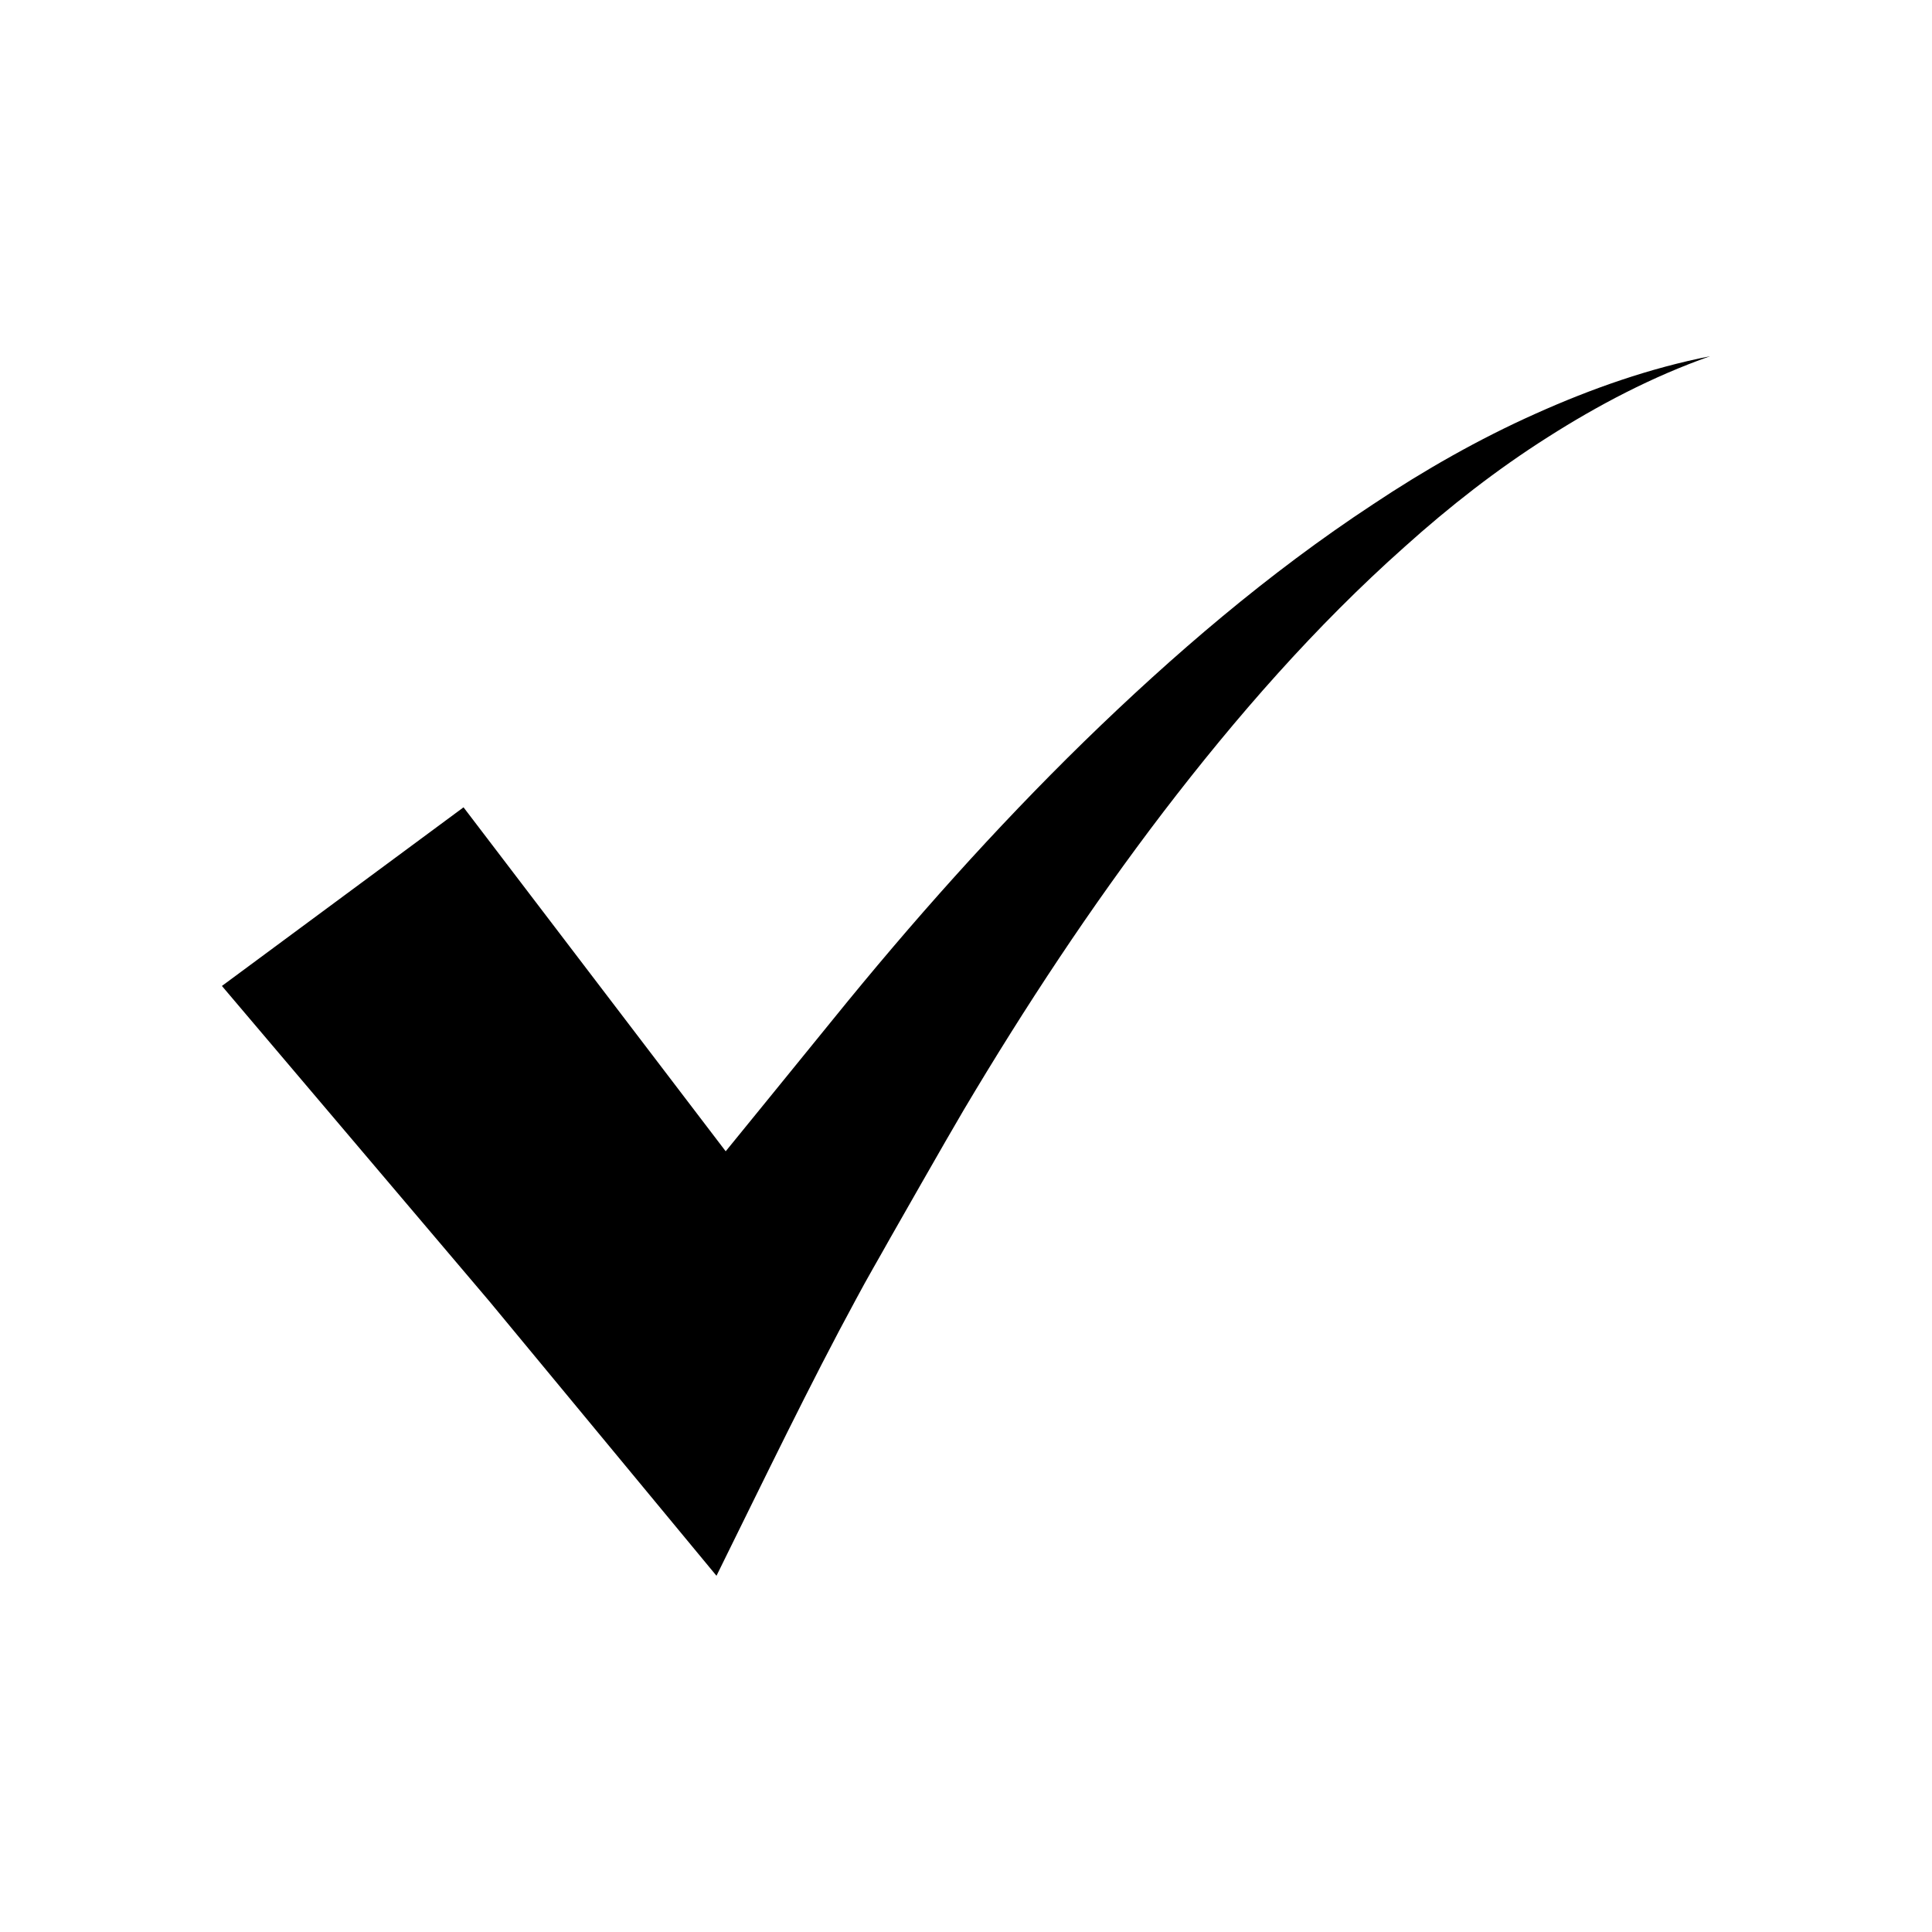 <?xml version="1.0" encoding="UTF-8"?>
<!-- The Best Svg Icon site in the world: iconSvg.co, Visit us! https://iconsvg.co -->
<svg fill="#000000" width="800px" height="800px" version="1.1" viewBox="144 144 512 512" xmlns="http://www.w3.org/2000/svg">
 <path d="m550.82 253.69c-14.992 6.707-29.359 14.898-43.074 24.031-27.582 18.148-52.801 39.758-76.453 62.801-23.645 23.102-45.652 47.824-66.465 73.531-5.203 6.43-28.512 35.051-28.512 35.051l-69.477-91.156-64.031 47.34 70.934 83.633 60.133 72.676c12.727-25.77 24.977-51.203 36.988-73.305 2.984-5.621 6.113-10.91 9.102-16.281 0 0 15.383-27.039 19.426-33.848 16.176-27.242 33.66-53.777 52.91-78.988 19.273-25.164 40.227-49.184 63.98-70.301 11.82-10.629 24.398-20.457 37.879-29.008 13.453-8.57 27.746-16.07 43.035-21.465-15.902 3.133-31.422 8.566-46.375 15.289z"/>
</svg>